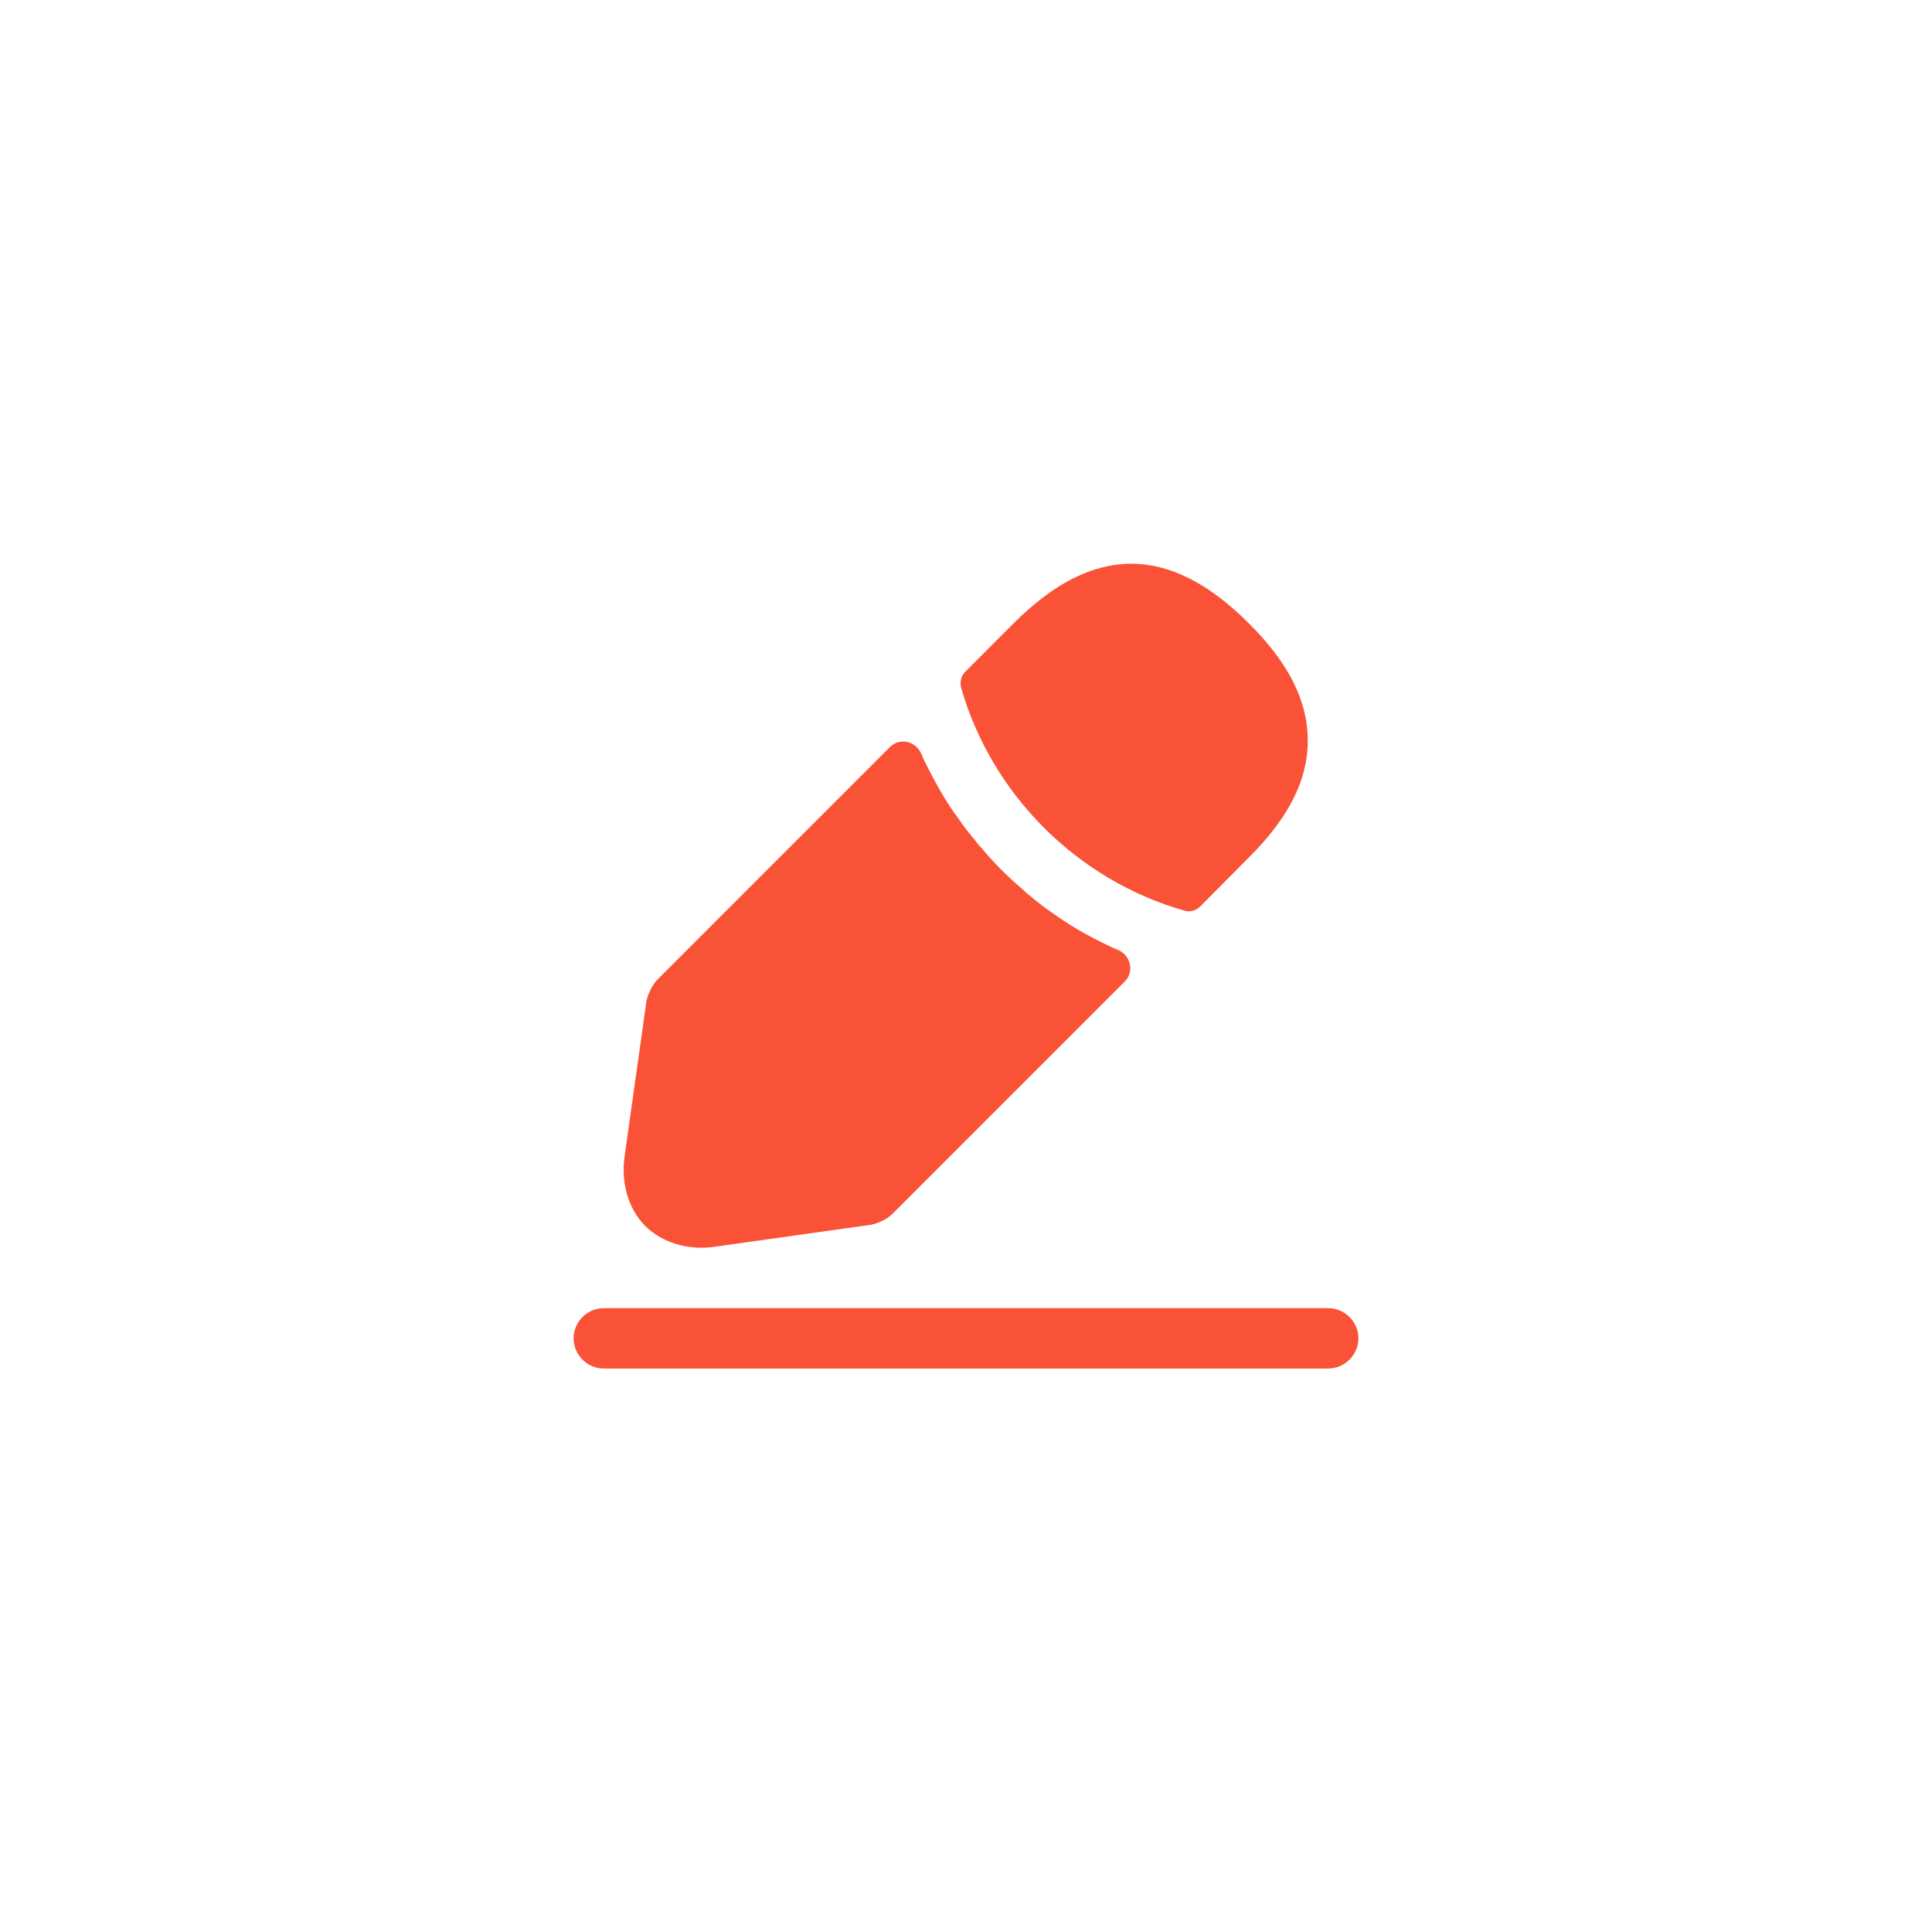 <?xml version="1.0" encoding="UTF-8"?> <svg xmlns="http://www.w3.org/2000/svg" width="52" height="52" viewBox="0 0 52 52" fill="none"><path d="M35.75 36.834H16.25C15.806 36.834 15.438 36.465 15.438 36.021C15.438 35.577 15.806 35.209 16.25 35.209H35.75C36.194 35.209 36.562 35.577 36.562 36.021C36.562 36.465 36.194 36.834 35.75 36.834Z" fill="#FA5236"></path><path d="M33.605 16.77C31.503 14.668 29.445 14.614 27.289 16.77L25.979 18.081C25.87 18.189 25.827 18.363 25.87 18.514C26.694 21.385 28.99 23.682 31.861 24.505C31.904 24.516 31.948 24.527 31.991 24.527C32.11 24.527 32.218 24.483 32.305 24.397L33.605 23.086C34.678 22.024 35.198 20.995 35.198 19.955C35.209 18.883 34.688 17.843 33.605 16.77Z" fill="#FA5236"></path><path d="M29.911 25.491C29.597 25.339 29.294 25.188 29.001 25.014C28.763 24.873 28.535 24.722 28.308 24.559C28.123 24.44 27.907 24.267 27.701 24.093C27.679 24.082 27.604 24.017 27.517 23.931C27.159 23.628 26.759 23.238 26.401 22.804C26.369 22.782 26.314 22.707 26.238 22.609C26.13 22.479 25.946 22.262 25.784 22.013C25.654 21.851 25.502 21.613 25.361 21.374C25.188 21.082 25.036 20.789 24.884 20.486C24.852 20.417 24.821 20.348 24.792 20.28C24.646 19.945 24.211 19.848 23.954 20.106L17.702 26.358C17.561 26.498 17.431 26.769 17.398 26.953L16.814 31.102C16.705 31.839 16.911 32.532 17.366 32.998C17.756 33.377 18.298 33.583 18.883 33.583C19.013 33.583 19.143 33.572 19.273 33.551L23.433 32.966C23.628 32.933 23.898 32.803 24.029 32.663L30.273 26.418C30.533 26.158 30.435 25.713 30.097 25.57C30.036 25.545 29.974 25.518 29.911 25.491Z" fill="#FA5236"></path></svg> 